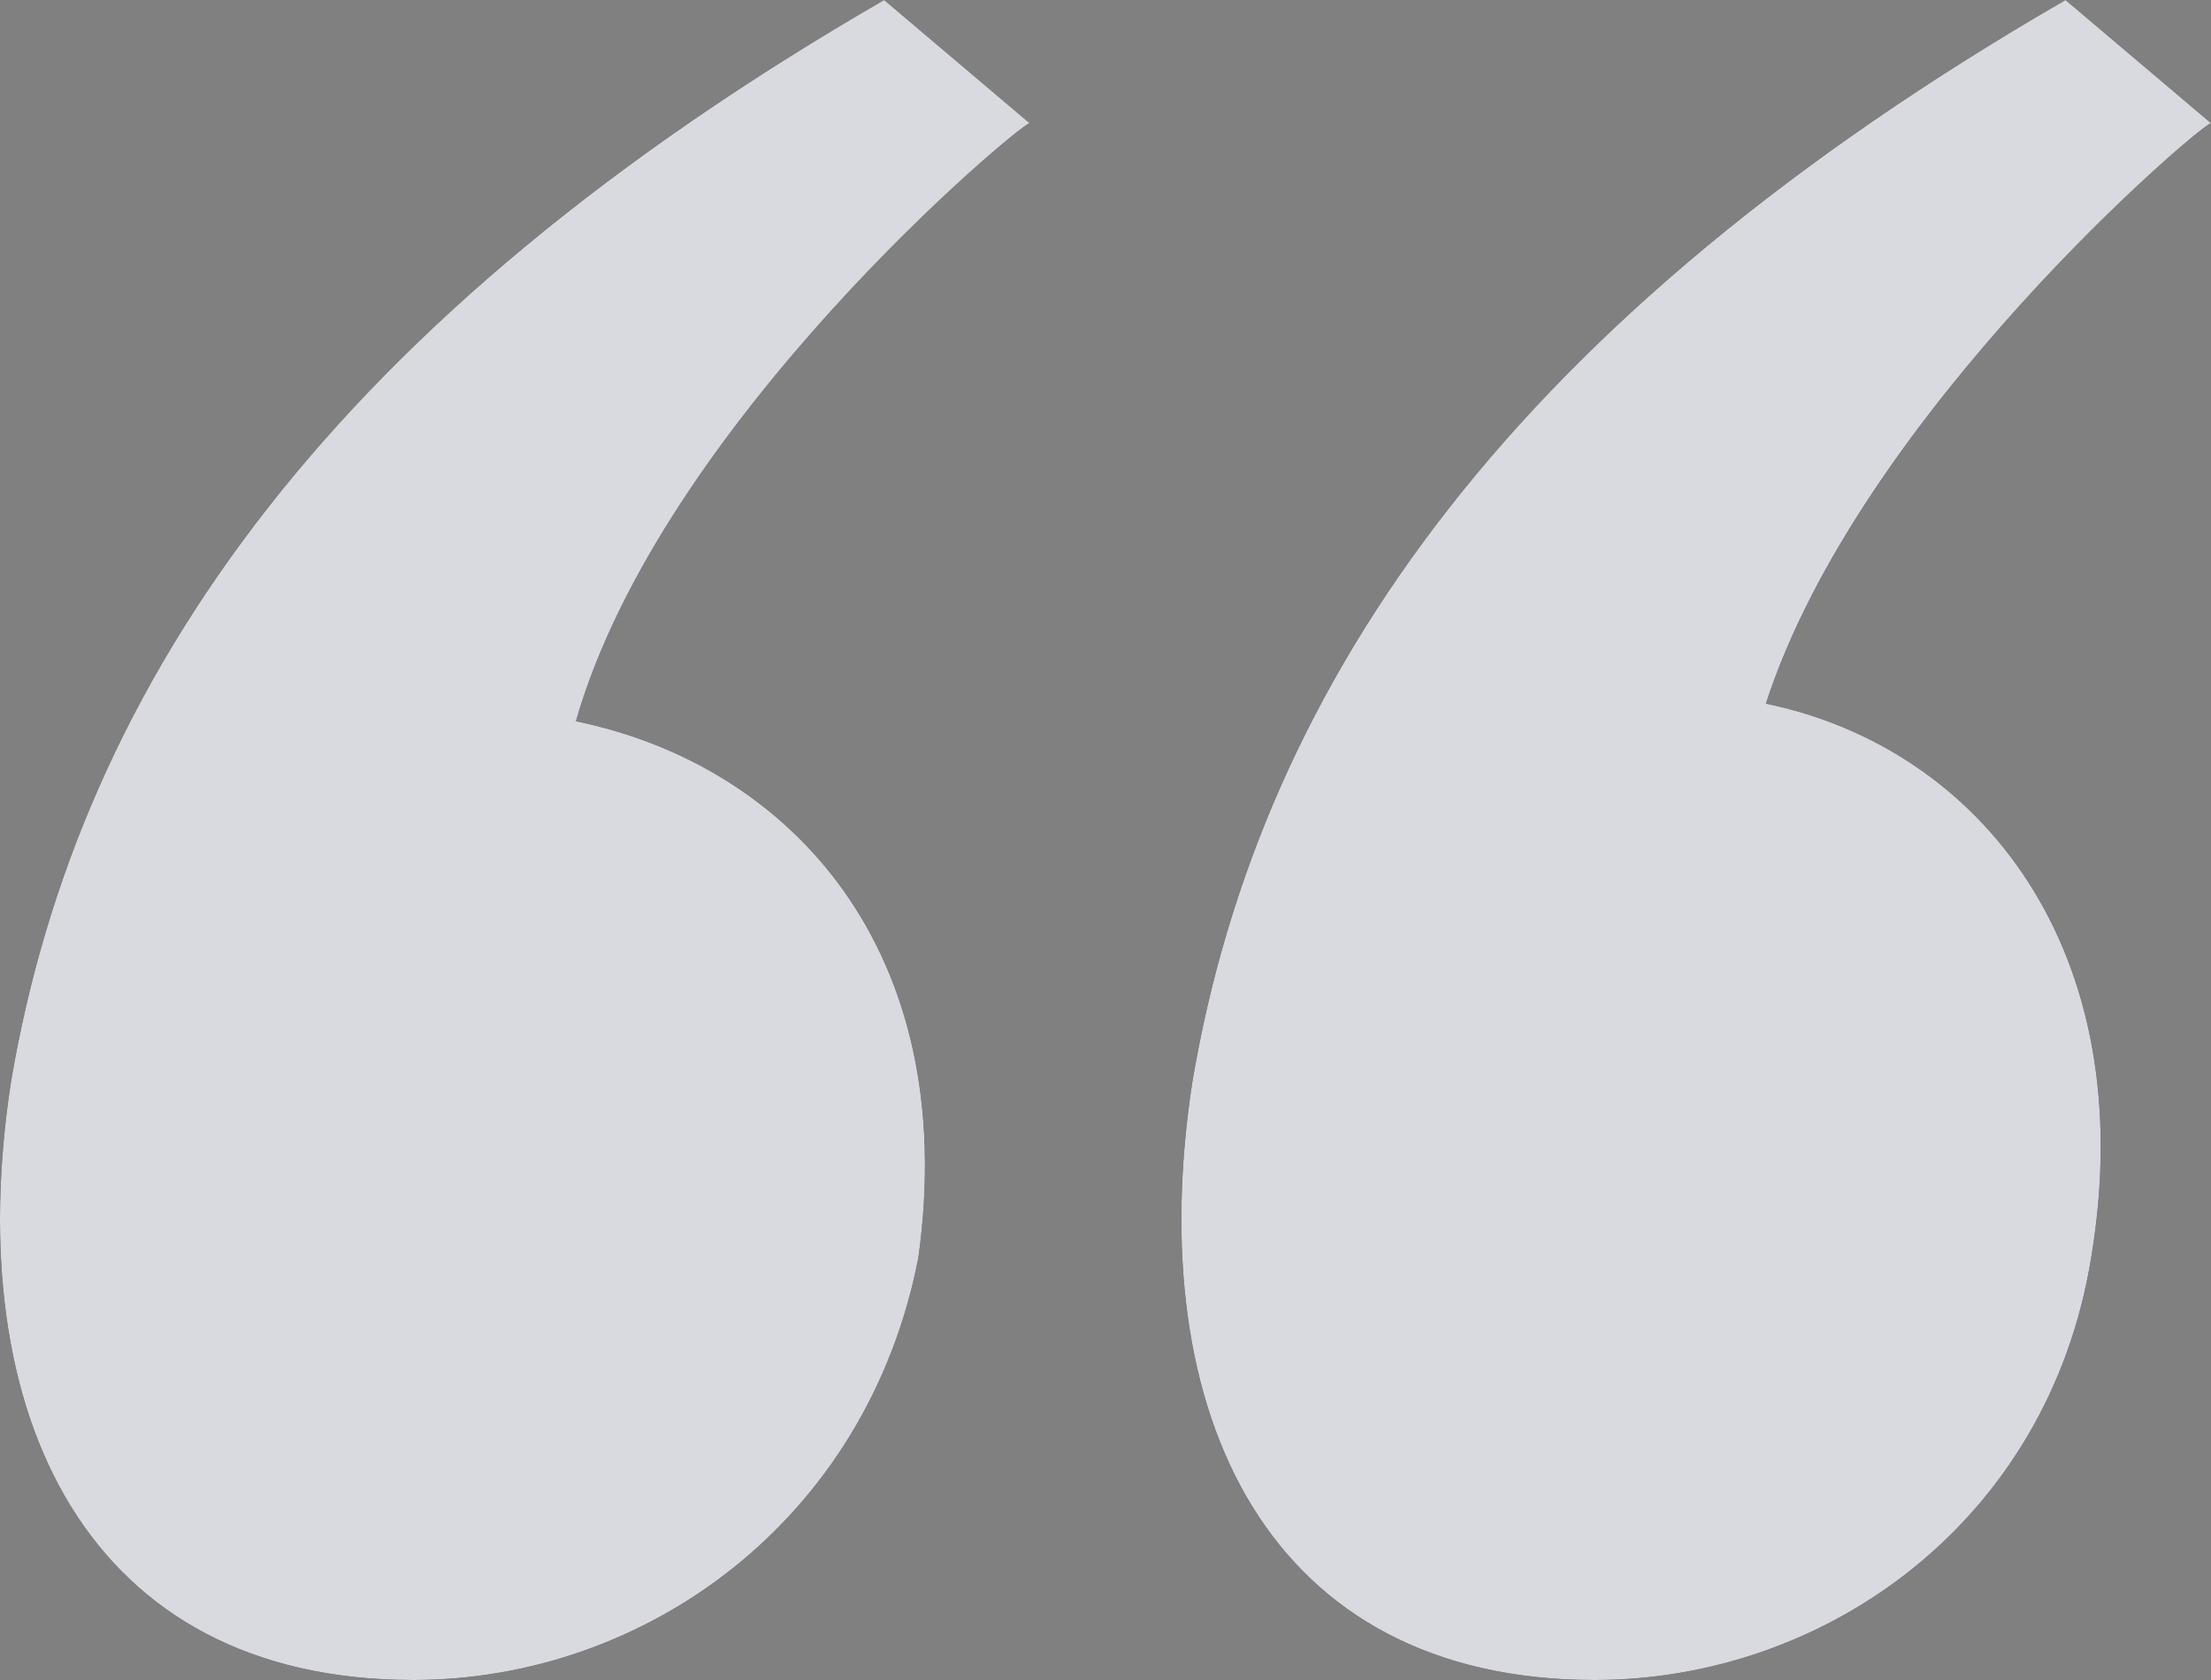 <svg width="25" height="19" viewBox="0 0 25 19" fill="none" xmlns="http://www.w3.org/2000/svg">
<rect x="0" y="0" width="25" height="19" fill="#808080" stroke="none"/>
<path d="M11.642 1.393L9.997 0C3.802 3.581 0.898 7.66 0.124 12.236C-0.457 16.016 0.995 19 4.673 19C7.287 19 9.803 17.209 10.384 14.225C10.868 10.743 8.932 8.654 6.512 8.157C7.48 4.775 11.546 1.393 11.642 1.393ZM19.967 7.958C21.031 4.675 24.903 1.393 25 1.393L23.355 0C17.16 3.581 14.256 7.66 13.482 12.236C12.901 16.016 14.353 19 18.031 19C20.644 19 23.161 17.209 23.645 14.225C24.226 10.743 22.387 8.456 19.967 7.958Z" fill="#020725"/>
<path d="M11.642 1.393L9.997 0C3.802 3.581 0.898 7.66 0.124 12.236C-0.457 16.016 0.995 19 4.673 19C7.287 19 9.803 17.209 10.384 14.225C10.868 10.743 8.932 8.654 6.512 8.157C7.48 4.775 11.546 1.393 11.642 1.393ZM19.967 7.958C21.031 4.675 24.903 1.393 25 1.393L23.355 0C17.16 3.581 14.256 7.66 13.482 12.236C12.901 16.016 14.353 19 18.031 19C20.644 19 23.161 17.209 23.645 14.225C24.226 10.743 22.387 8.456 19.967 7.958Z" fill="white" fill-opacity="0.85"/>
</svg>
